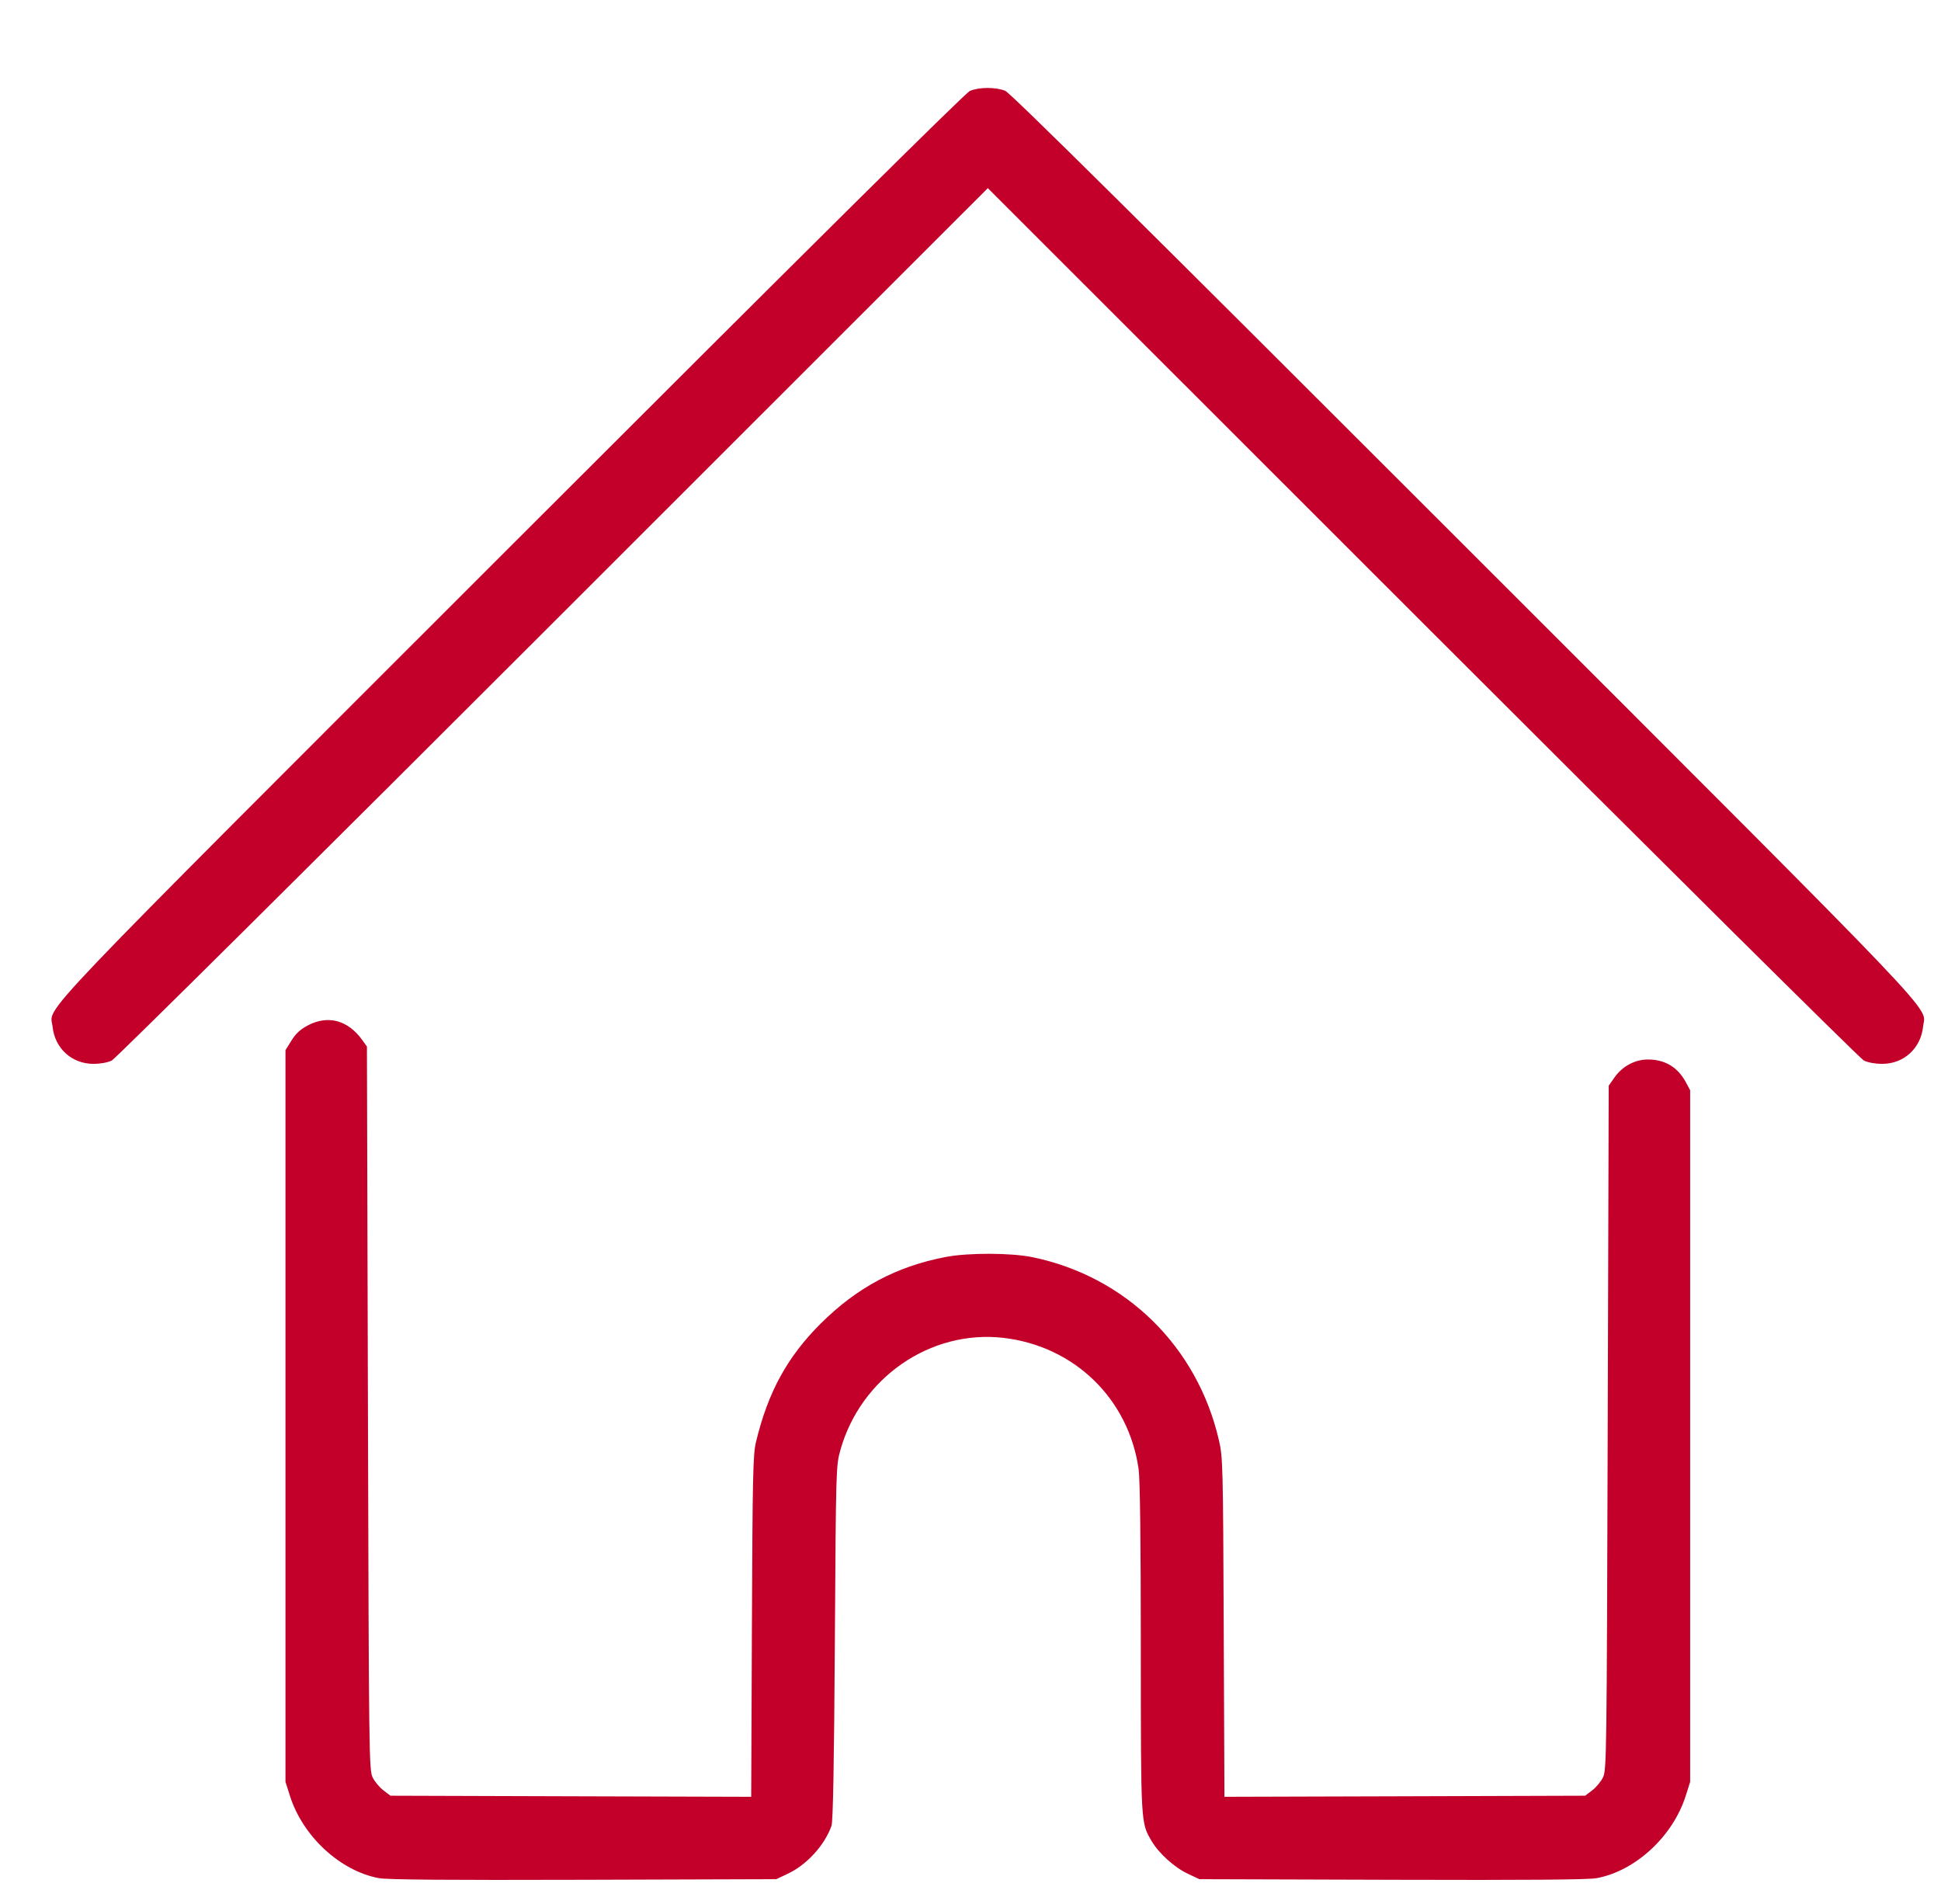 <svg width="52" height="51" viewBox="0 0 52 51" fill="none" xmlns="http://www.w3.org/2000/svg">
<path fill-rule="evenodd" clip-rule="evenodd" d="M25.985 2.435C25.862 2.488 21.682 6.631 13.727 14.583C0.547 27.759 1.348 26.919 1.408 27.498C1.468 28.082 1.924 28.497 2.504 28.497C2.69 28.497 2.888 28.461 2.996 28.407C3.095 28.357 8.416 23.079 14.82 16.678L26.464 5.04L38.108 16.678C44.512 23.079 49.833 28.357 49.932 28.407C50.04 28.461 50.238 28.497 50.424 28.497C51.004 28.497 51.459 28.082 51.52 27.498C51.579 26.919 52.381 27.759 39.2 14.583C30.575 5.959 27.073 2.492 26.931 2.433C26.682 2.33 26.228 2.331 25.985 2.435ZM8.253 27.464C8.046 27.573 7.925 27.684 7.808 27.873L7.648 28.132V37.931V47.729L7.766 48.101C8.11 49.188 9.11 50.114 10.149 50.309C10.376 50.351 11.972 50.364 15.632 50.353L20.795 50.337L21.099 50.194C21.611 49.955 22.09 49.431 22.276 48.908C22.317 48.791 22.345 47.297 22.366 44.003C22.395 39.324 22.397 39.26 22.513 38.846C23.057 36.904 24.925 35.615 26.873 35.836C28.78 36.053 30.242 37.472 30.505 39.362C30.542 39.635 30.563 41.295 30.563 44.153C30.564 48.878 30.561 48.818 30.85 49.312C31.046 49.646 31.465 50.024 31.828 50.194L32.133 50.337L37.296 50.353C40.956 50.364 42.552 50.351 42.778 50.309C43.818 50.114 44.818 49.188 45.162 48.101L45.28 47.729V38.467V29.205L45.166 28.992C44.947 28.585 44.605 28.38 44.146 28.38C43.804 28.38 43.463 28.562 43.258 28.855L43.098 29.081L43.071 38.245C43.045 47.097 43.041 47.416 42.944 47.612C42.889 47.724 42.759 47.879 42.655 47.958L42.467 48.101L37.635 48.116L32.803 48.13L32.784 43.591C32.766 39.217 32.761 39.035 32.654 38.574C32.074 36.068 30.163 34.193 27.662 33.676C27.085 33.557 25.943 33.554 25.335 33.67C24.021 33.921 22.955 34.489 21.986 35.455C21.09 36.348 20.574 37.292 20.253 38.627C20.173 38.958 20.161 39.509 20.144 43.565L20.125 48.13L15.293 48.116L10.46 48.101L10.273 47.958C10.169 47.879 10.039 47.724 9.984 47.612C9.887 47.416 9.882 47.087 9.857 37.722L9.83 28.034L9.71 27.866C9.327 27.329 8.793 27.182 8.253 27.464Z" fill="#C20029"/>
</svg>
